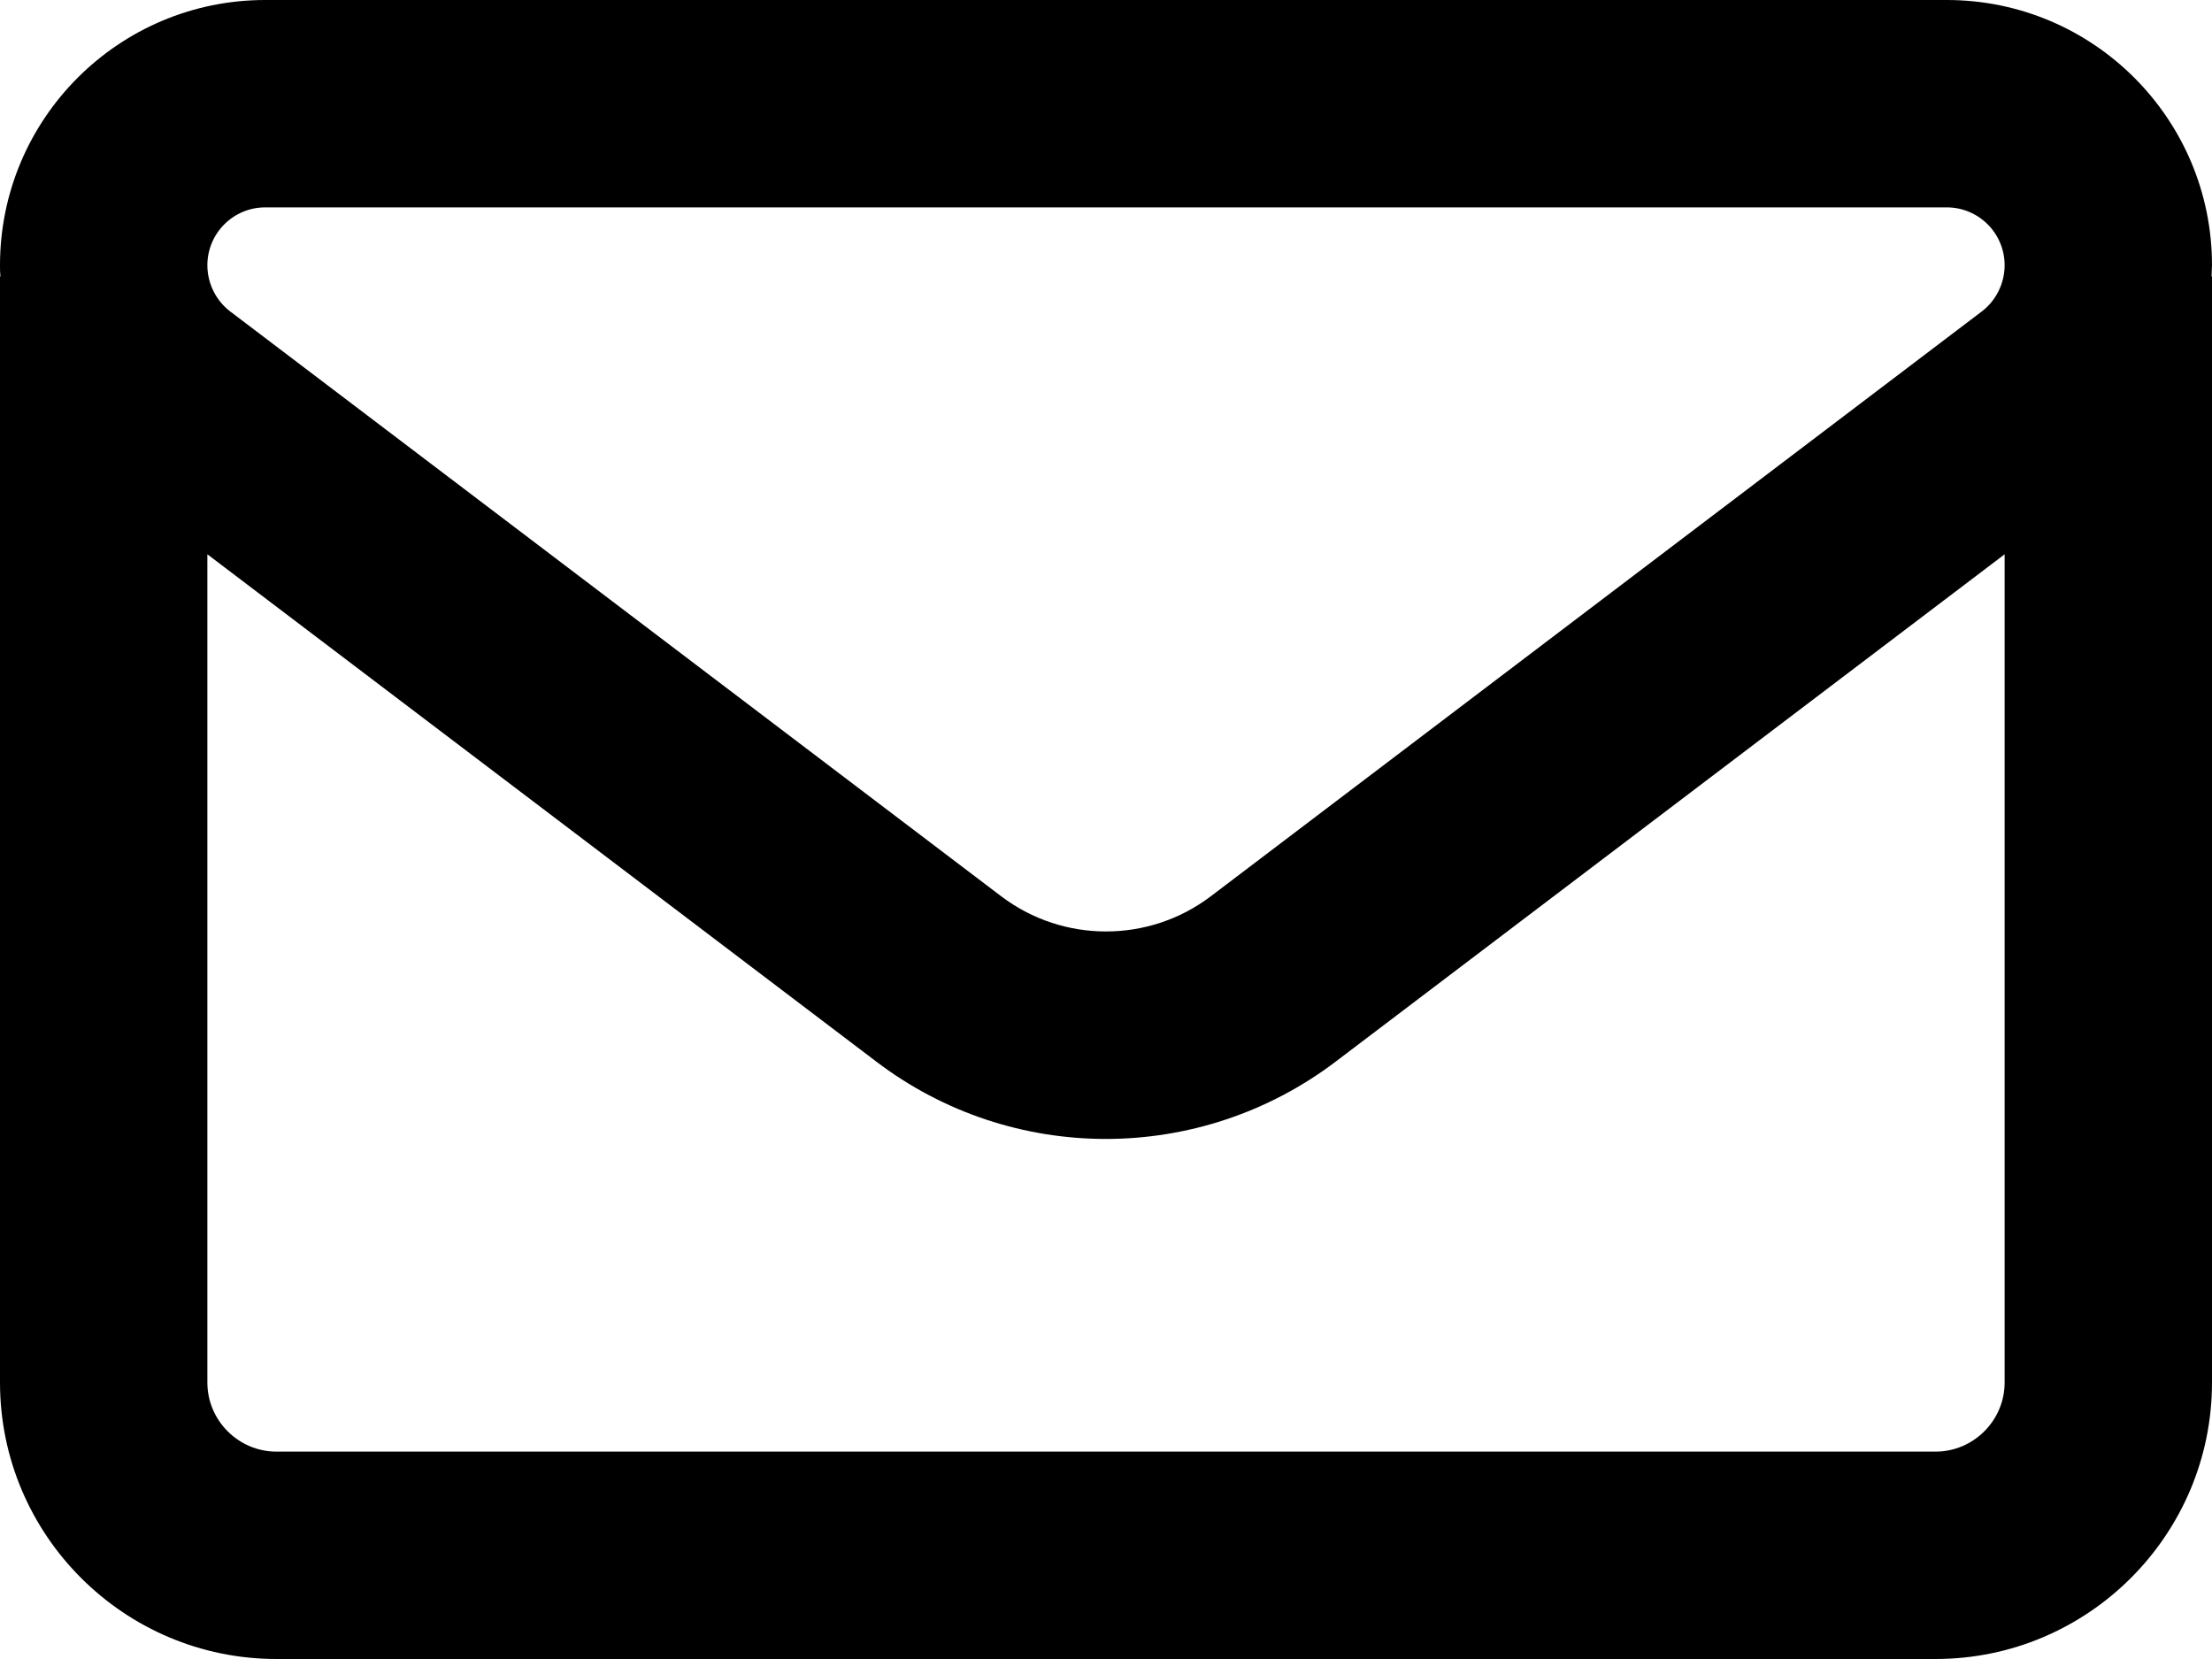 <?xml version="1.0" encoding="UTF-8"?>
<svg id="Layer_1" xmlns="http://www.w3.org/2000/svg" version="1.1" viewBox="0 0 512 384">
  <!-- Generator: Adobe Illustrator 29.6.1, SVG Export Plug-In . SVG Version: 2.1.1 Build 9)  -->
  <path d="M61.4,0C27.5,0,0,27.5,0,61.4c0,.9,0,1.7.1,2.6h-.1v256c0,35.3,28.7,64,64,64h384c35.3,0,64-28.7,64-64V64h-.1c0-.9.1-1.7.1-2.6,0-33.9-27.5-61.4-61.4-61.4,0,0-389.2,0-389.2,0ZM464,128.3v191.7c0,8.8-7.2,16-16,16H64c-8.8,0-16-7.2-16-16v-191.7l154.8,117.4c31.4,23.9,74.9,23.9,106.4,0l154.8-117.4ZM48,61.4c0-7.4,6-13.4,13.4-13.4h389.2c7.4,0,13.4,6,13.4,13.4,0,4.2-2,8.2-5.3,10.7l-178.5,135.4c-14.3,10.8-34.1,10.8-48.4,0L53.3,72.1c-3.3-2.5-5.3-6.5-5.3-10.7h0Z"/>
</svg>